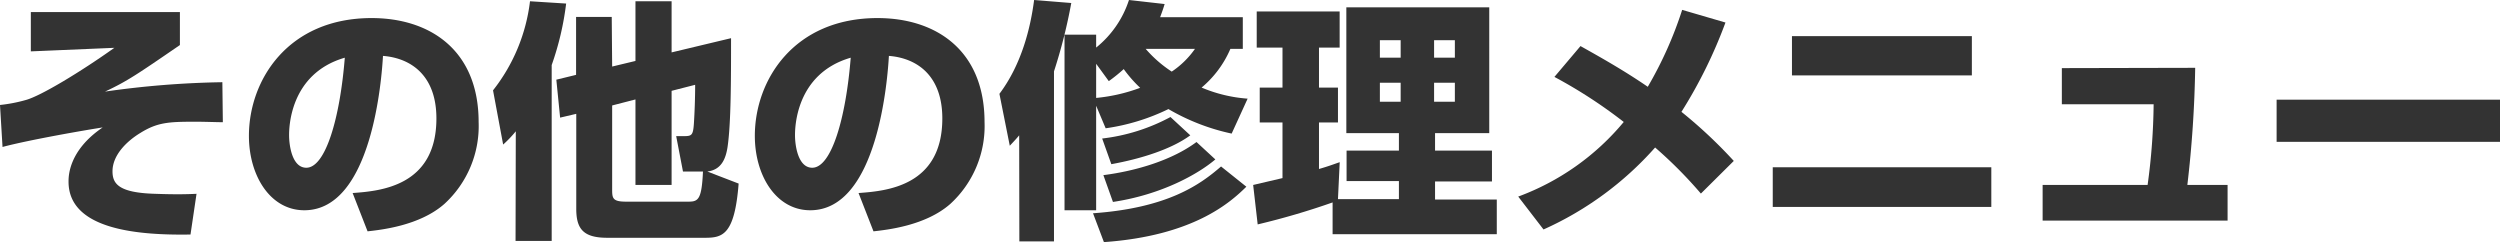<svg xmlns="http://www.w3.org/2000/svg" viewBox="0 0 415.09 40.2"><path d="M29.87,2V7.48c-7.1,4.87-8.74,6-12.44,7.73a151.92,151.92,0,0,1,19.49-1.56L37,20.29c-1.18,0-2.82-.08-4.66-.08-4.37,0-6.22.12-9,1.84-2.43,1.47-4.66,3.78-4.66,6.39,0,2.06,1,3.57,7.1,3.74,3.4.12,5.08.08,6.85,0l-1,6.76c-8.19.13-20.25-.63-20.25-8.78,0-.88,0-5.16,5.67-9-2.77.42-12.22,2.06-16.63,3.24L0,17.43a25.23,25.23,0,0,0,4.33-.84c2.43-.67,9-4.62,14.66-8.65L5.12,8.53V2Z" style="fill:#333"/><path d="M58.55,32.05c4.54-.33,13.91-1.09,13.91-12.39,0-7-4.08-10-8.87-10.38-.21,3.66-1.8,25.63-13.06,25.63-5.67,0-9.2-5.76-9.2-12.35C41.33,13.27,47.84,3,61.7,3c9.66,0,17.77,5.3,17.77,17.27a17.52,17.52,0,0,1-5.71,13.61c-4.12,3.61-10.5,4.28-12.73,4.53ZM48,22.47c0,1.6.47,5.38,2.86,5.38,3.19,0,5.59-8.23,6.39-18.27C48,12.27,48,21.42,48,22.47Z" style="fill:#333"/><path d="M85.64,21.8A18.7,18.7,0,0,1,83.54,24l-1.68-9A29.54,29.54,0,0,0,88,.21L94,.59A47.69,47.69,0,0,1,91.6,10.8V40h-6Zm16-10.75,3.87-.93V.21h6V8.7l9.87-2.36c0,6.68,0,14.16-.58,18.07-.3,1.93-1,3.78-3.36,4.07l5.2,2c-.67,8.57-2.68,9-5.62,9H100.84c-3.9,0-5.16-1.39-5.16-4.79V18.9L93,19.53l-.63-6.3,3.28-.8V2.81h5.92Zm0,20.29c0,1.51,0,2.14,2.27,2.14h10.46c1.6,0,2.14-.46,2.35-5h-3.32l-1.13-5.88h1.39c1.21,0,1.42-.21,1.55-2.06.13-2,.21-4.41.21-6.46l-3.91,1V30.71h-6V16.51l-3.87,1Z" style="fill:#333"/><path d="M142.55,32.05c4.54-.33,13.91-1.09,13.91-12.39,0-7-4.08-10-8.87-10.38-.21,3.66-1.8,25.63-13.06,25.63-5.67,0-9.2-5.76-9.2-12.35C125.33,13.27,131.84,3,145.7,3c9.66,0,17.77,5.3,17.77,17.27a17.52,17.52,0,0,1-5.71,13.61c-4.12,3.61-10.5,4.28-12.73,4.53ZM132,22.47c0,1.6.47,5.38,2.86,5.38,3.19,0,5.59-8.23,6.39-18.27C132,12.27,132,21.42,132,22.47Z" style="fill:#333"/><path d="M169.22,22.47c-.42.51-.72.84-1.56,1.73l-1.72-8.62c3.7-4.91,5.17-11,5.76-15.58l6.17.5A87.6,87.6,0,0,1,175,11.85V40.08h-5.75Zm35.28-.29A35.46,35.46,0,0,1,194,18.11a34.83,34.83,0,0,1-10.42,3.19L182,17.56V34.91h-5.25V5.76H182V7.9A16.8,16.8,0,0,0,187.45,0l5.92.67c-.25.84-.42,1.3-.75,2.19h13.73V8.11h-2.06a17.26,17.26,0,0,1-4.78,6.43,24.07,24.07,0,0,0,7.64,1.84ZM206.94,31c-2.69,2.65-8.82,8.15-23.65,9.2l-1.81-4.79c12.4-.88,17.77-4.74,21.26-7.77ZM182,10.59v5.67a28.47,28.47,0,0,0,7.31-1.68,21.48,21.48,0,0,1-2.73-3.11,26.42,26.42,0,0,1-2.48,2Zm15.63,11.88c-3.15,2.32-8.24,3.91-13.11,4.79L183,23a31.55,31.55,0,0,0,11.34-3.57Zm4.16,4c-2.82,2.4-8.87,5.84-17,7.06l-1.59-4.45c5.54-.71,11.46-2.52,15.46-5.5ZM190.22,8.11a20.49,20.49,0,0,0,4.33,3.78,14.63,14.63,0,0,0,3.86-3.78Z" style="fill:#333"/><path d="M221.26,33.61a122.93,122.93,0,0,1-12.44,3.65l-.75-6.55,4.87-1.14V20.33h-3.78V14.54h3.78V7.9h-4.28v-6h13.77v6H219v6.64h3.15v5.79H219v7.73c1.85-.54,2.56-.84,3.44-1.13l-.29,6.13h10.12v-3h-8.69V25h8.69V22.1h-8.73V1.22h23.73V22.1h-9V25h9.45v5.13h-9.45v3h10.25v5.76H221.26Zm7.85-26.93v2.9h3.45V6.68Zm0,7.06v3.15h3.45V13.74Zm9-7.06v2.9h3.45V6.68Zm0,7.06v3.15h3.45V13.74Z" style="fill:#333"/><path d="M282.41,32.14a72.85,72.85,0,0,0-7.6-7.65A54.5,54.5,0,0,1,256.28,38.1l-4.2-5.46A41.39,41.39,0,0,0,269.6,20.25a80.73,80.73,0,0,0-11.51-7.48l4.33-5.12c3.06,1.72,7.06,3.94,11.17,6.76A64.11,64.11,0,0,0,279.3,1.64l7.19,2.1a78.87,78.87,0,0,1-7.31,14.83,78.67,78.67,0,0,1,8.69,8.15Z" style="fill:#333"/><path d="M330.63,27.77v6.59H294.34V27.77ZM327.4,6v6.52H297.53V6Z" style="fill:#333"/><path d="M364.48,11.26a190.24,190.24,0,0,1-1.3,19.45h6.68v5.92H339.15V30.71h17.43a104.43,104.43,0,0,0,1-13.4H342.34v-6Z" style="fill:#333"/><path d="M415.09,16.55v7H378v-7Z" style="fill:#333"/></svg>
